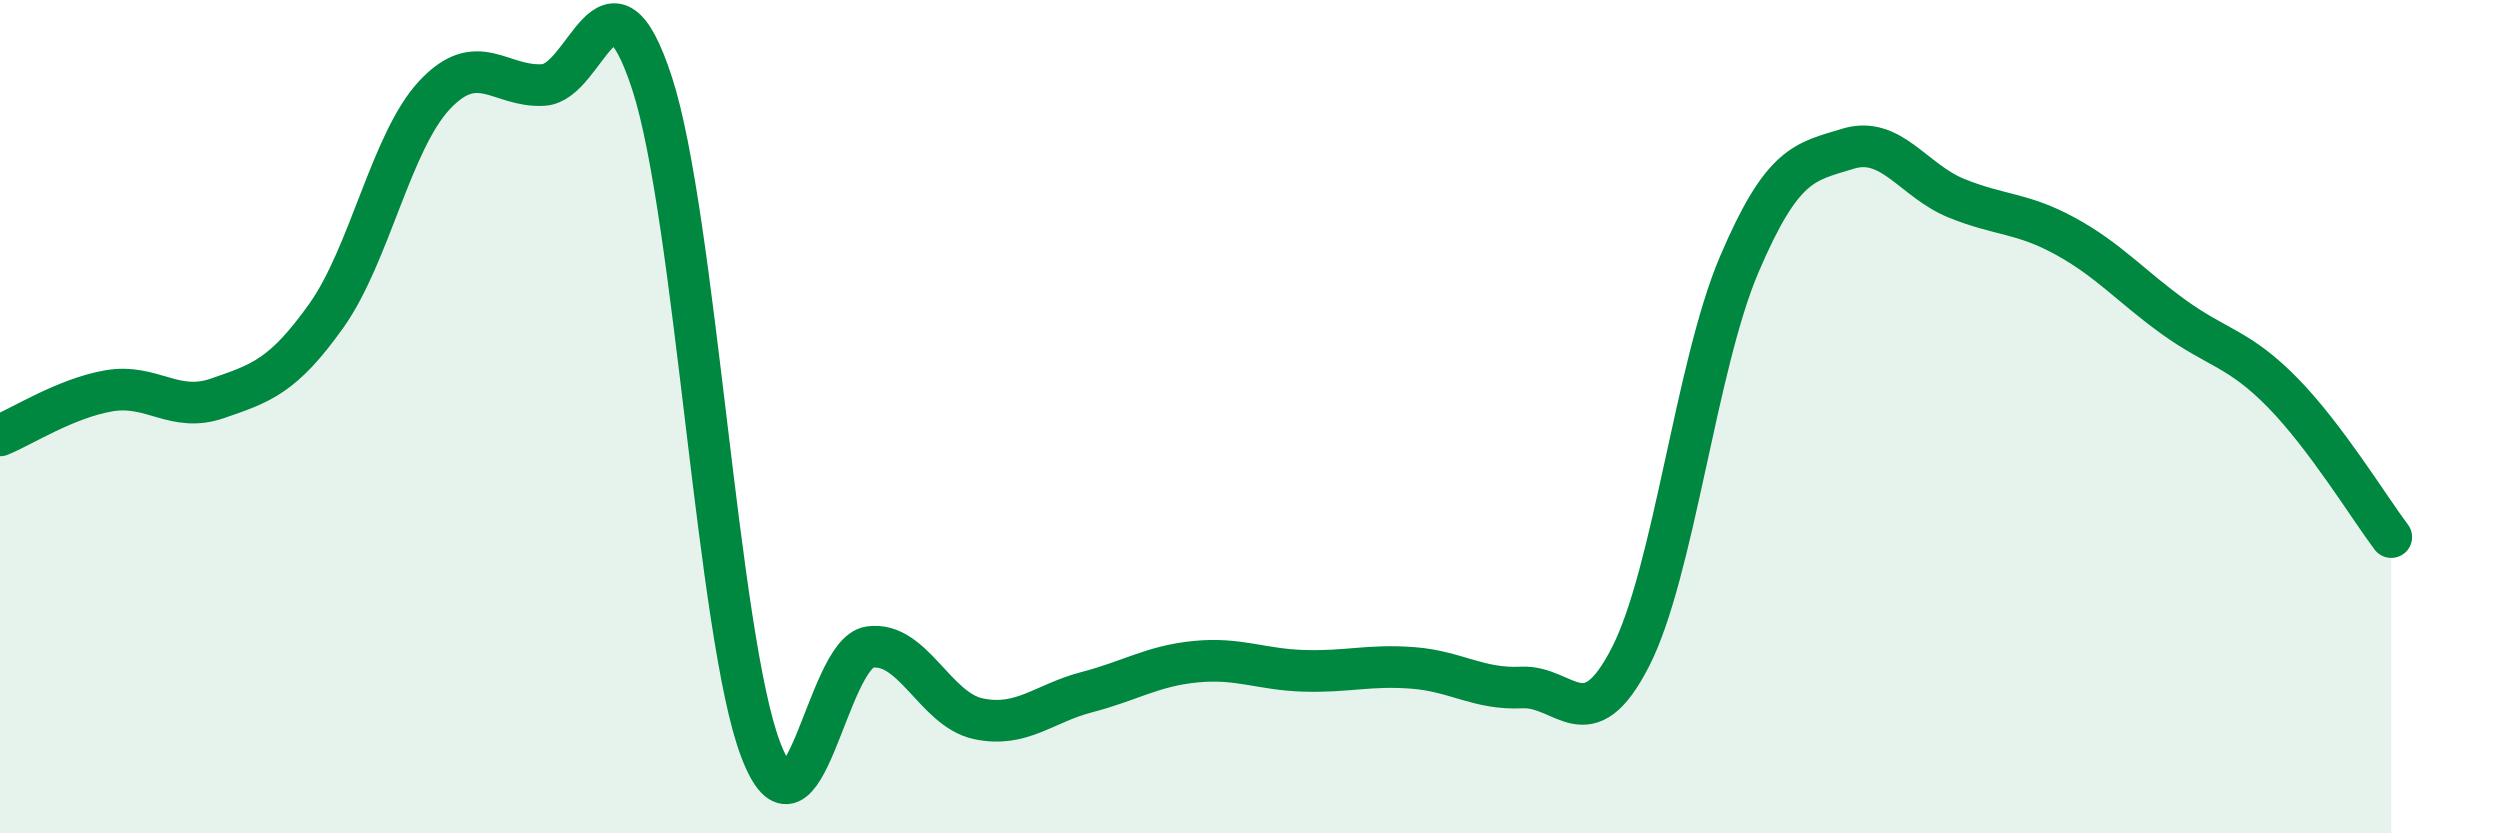 
    <svg width="60" height="20" viewBox="0 0 60 20" xmlns="http://www.w3.org/2000/svg">
      <path
        d="M 0,10.45 C 0.52,10.24 1.57,9.56 2.61,9.38 C 3.65,9.2 4.18,9.92 5.22,9.56 C 6.26,9.2 6.79,9.04 7.83,7.58 C 8.87,6.12 9.39,3.39 10.43,2.28 C 11.47,1.17 12,2.1 13.04,2.04 C 14.08,1.98 14.61,-1.19 15.65,2 C 16.69,5.19 17.22,15.29 18.26,18 C 19.3,20.71 19.83,15.68 20.87,15.53 C 21.91,15.38 22.44,17.03 23.48,17.25 C 24.52,17.47 25.05,16.88 26.09,16.61 C 27.13,16.34 27.66,15.98 28.7,15.88 C 29.74,15.78 30.26,16.07 31.3,16.1 C 32.34,16.13 32.87,15.95 33.91,16.03 C 34.95,16.11 35.48,16.55 36.52,16.5 C 37.56,16.45 38.09,17.8 39.13,15.77 C 40.17,13.74 40.7,8.79 41.74,6.35 C 42.78,3.91 43.31,3.89 44.35,3.57 C 45.39,3.25 45.92,4.34 46.96,4.76 C 48,5.18 48.53,5.1 49.57,5.67 C 50.61,6.24 51.13,6.86 52.17,7.61 C 53.21,8.36 53.74,8.36 54.78,9.42 C 55.82,10.48 56.87,12.2 57.39,12.89L57.39 20L0 20Z"
        fill="#008740"
        opacity="0.1"
        stroke-linecap="round"
        stroke-linejoin="round"
      />
      <path
        d="M 0,10.45 C 0.52,10.24 1.57,9.56 2.61,9.38 C 3.65,9.2 4.18,9.92 5.22,9.56 C 6.26,9.2 6.79,9.04 7.83,7.58 C 8.87,6.12 9.39,3.39 10.43,2.28 C 11.47,1.17 12,2.1 13.04,2.04 C 14.08,1.98 14.61,-1.19 15.65,2 C 16.69,5.19 17.22,15.29 18.26,18 C 19.3,20.71 19.83,15.68 20.87,15.53 C 21.91,15.38 22.44,17.03 23.48,17.25 C 24.52,17.47 25.05,16.88 26.09,16.61 C 27.13,16.34 27.66,15.98 28.7,15.88 C 29.74,15.78 30.26,16.07 31.3,16.1 C 32.34,16.13 32.87,15.95 33.91,16.03 C 34.95,16.11 35.48,16.55 36.52,16.5 C 37.56,16.45 38.09,17.8 39.13,15.77 C 40.17,13.74 40.7,8.79 41.74,6.35 C 42.78,3.91 43.31,3.89 44.35,3.57 C 45.39,3.25 45.92,4.34 46.96,4.76 C 48,5.18 48.53,5.1 49.57,5.67 C 50.61,6.24 51.13,6.86 52.17,7.61 C 53.21,8.36 53.74,8.36 54.78,9.42 C 55.82,10.48 56.87,12.2 57.39,12.89"
        stroke="#008740"
        stroke-width="1"
        fill="none"
        stroke-linecap="round"
        stroke-linejoin="round"
      />
    </svg>
  